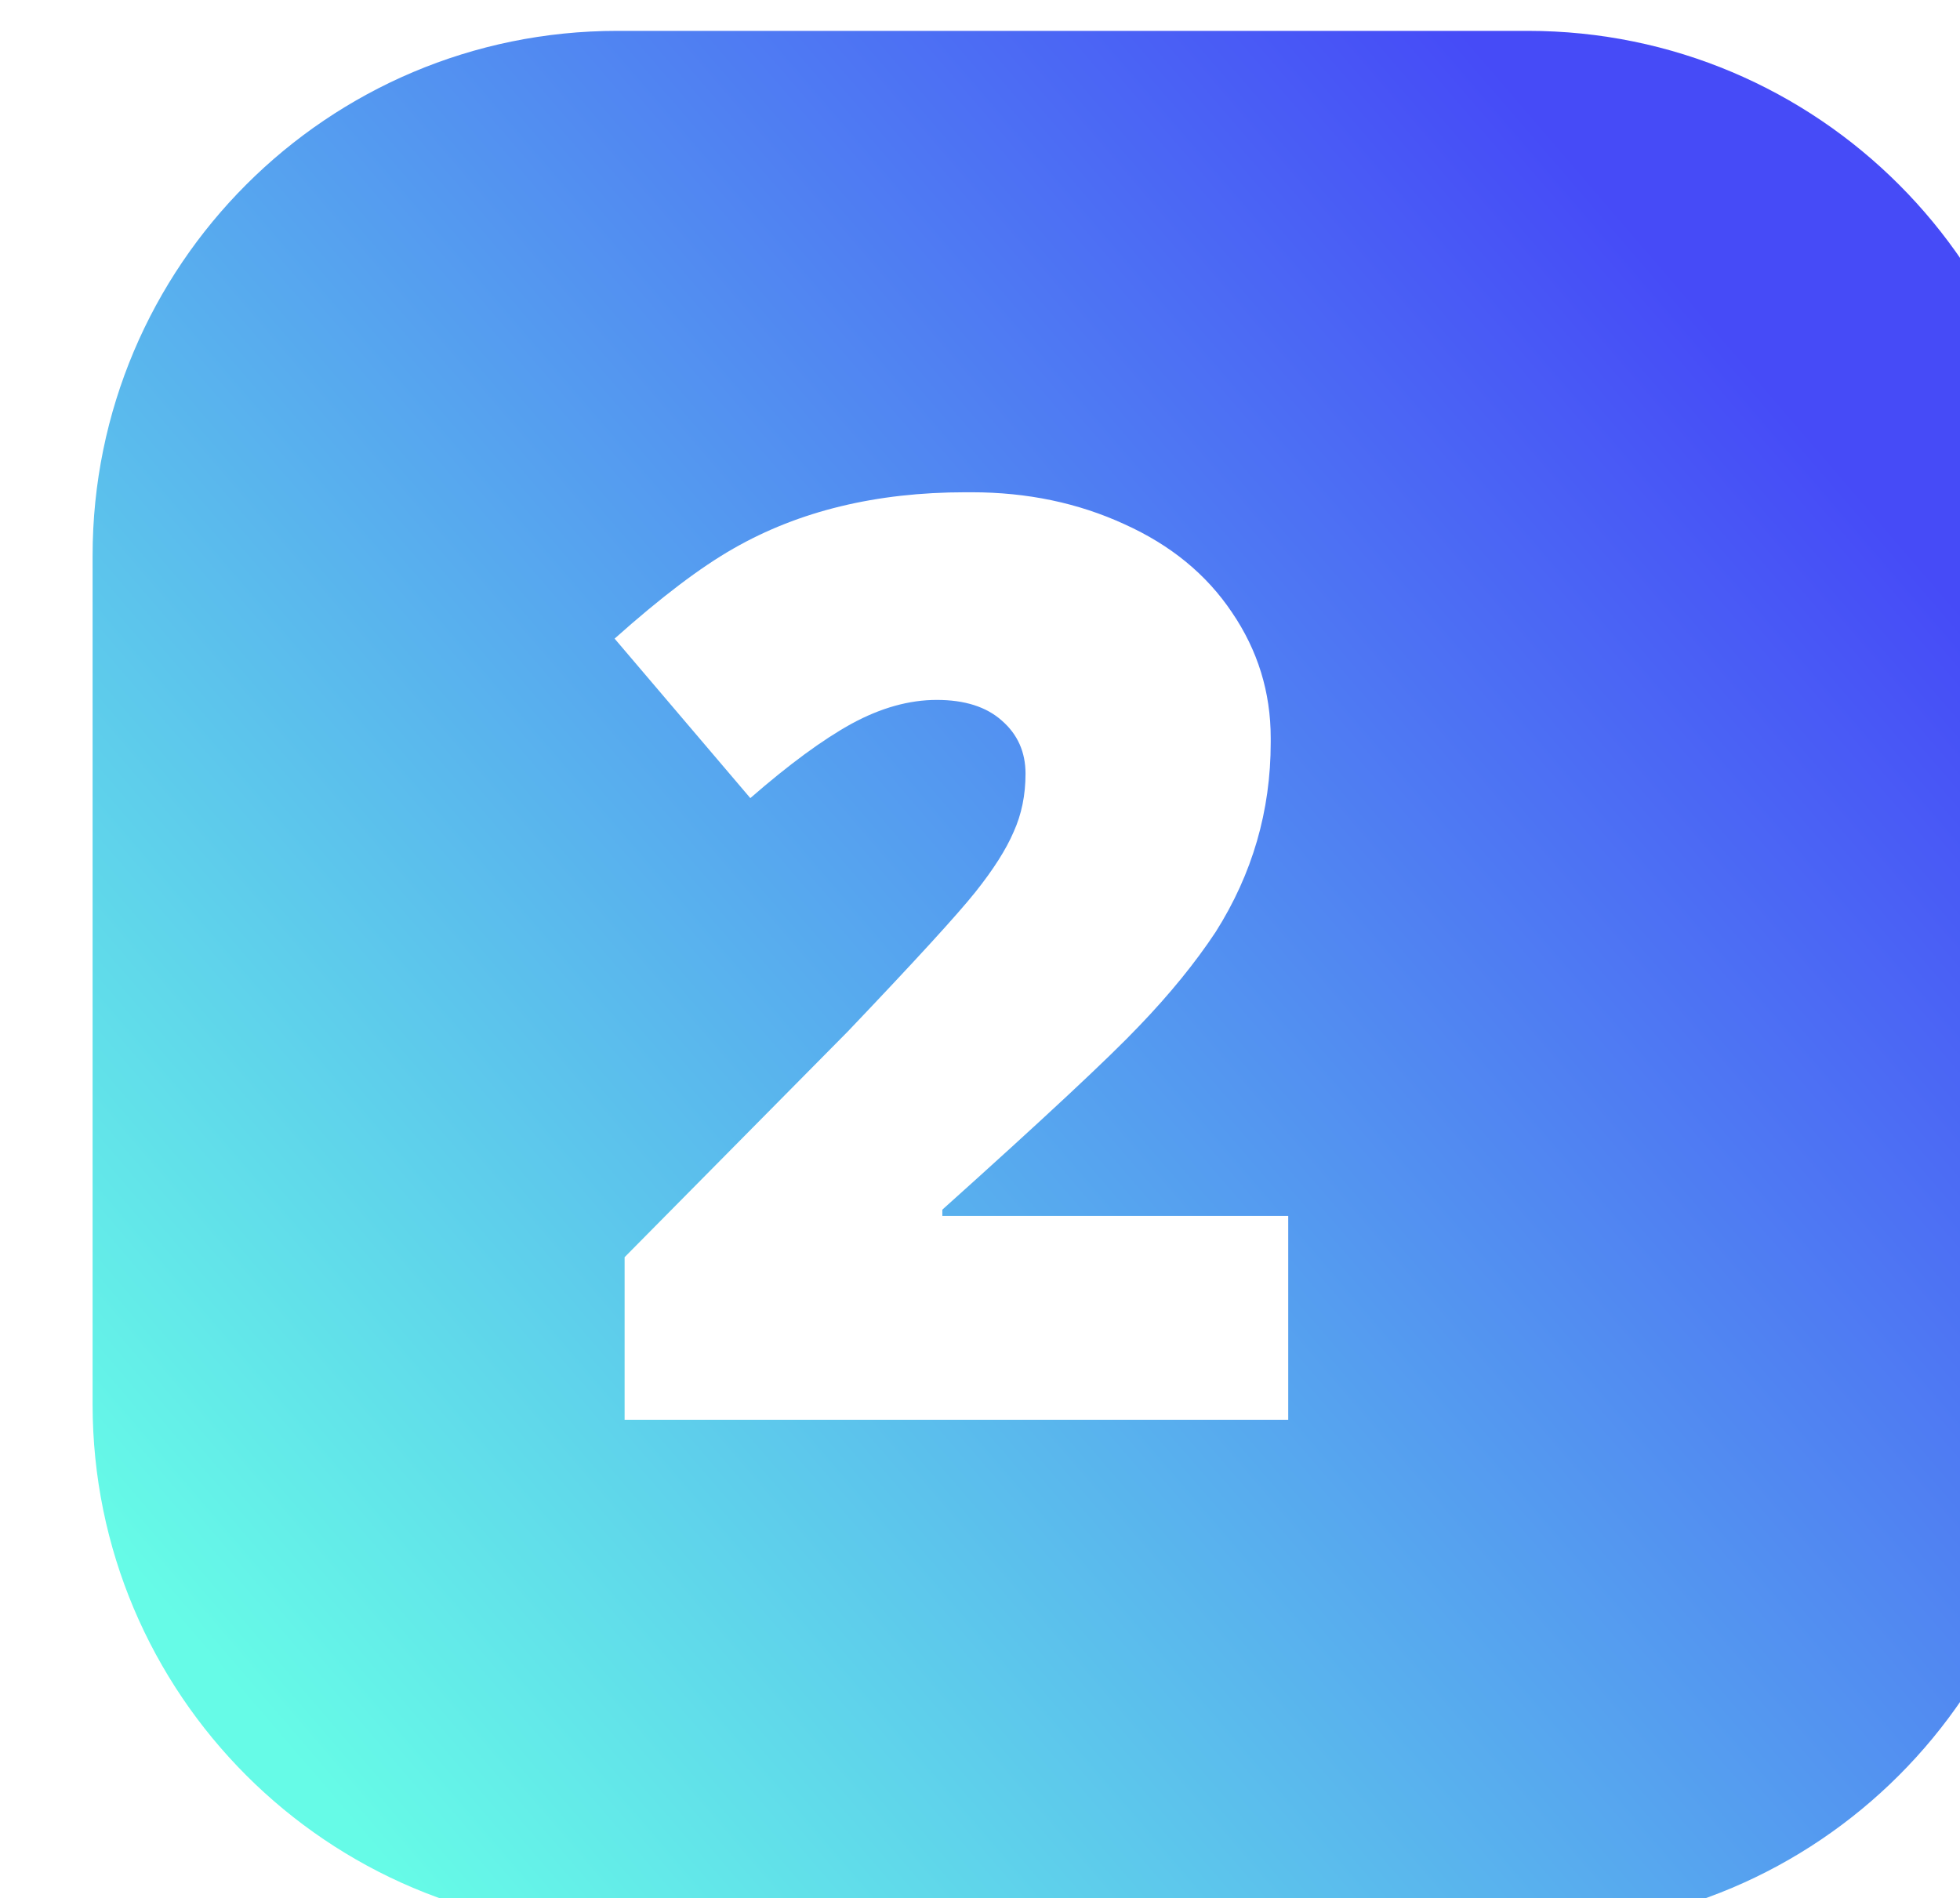 <?xml version="1.0" encoding="UTF-8"?> <svg xmlns="http://www.w3.org/2000/svg" width="127" height="123" viewBox="0 0 127 123" fill="none"> <g filter="url(#filter0_ii_3112_23)"> <path d="M0 34C0 15.222 15.222 0 34 0H93C111.778 0 127 15.222 127 34V89C127 107.778 111.778 123 93 123H34C15.222 123 0 107.778 0 89V34Z" fill="url(#paint0_linear_3112_23)"></path> </g> <g filter="url(#filter1_d_3112_23)"> <path d="M62.965 29.898C66.558 29.898 69.855 30.587 72.853 31.965C75.853 33.316 78.176 35.221 79.824 37.679C81.499 40.138 82.337 42.853 82.337 45.825C82.337 45.906 82.337 46.001 82.337 46.109C82.337 50.54 81.148 54.633 78.77 58.389C77.447 60.388 75.799 62.414 73.826 64.468C71.881 66.521 67.626 70.493 61.06 76.383V76.788H83.472V90H40.472V79.463L54.94 64.832C59.29 60.266 62.046 57.254 63.208 55.795C64.37 54.336 65.194 53.039 65.68 51.904C66.194 50.77 66.45 49.513 66.45 48.135C66.45 46.73 65.937 45.582 64.91 44.69C63.91 43.799 62.505 43.353 60.695 43.353C58.912 43.353 57.075 43.866 55.184 44.893C53.319 45.92 51.131 47.527 48.618 49.716L39.824 39.381C42.823 36.706 45.389 34.761 47.524 33.545C51.766 31.114 56.778 29.898 62.56 29.898C62.695 29.898 62.83 29.898 62.965 29.898Z" fill="white"></path> </g> <defs> <filter id="filter0_ii_3112_23" x="0" y="0" width="131" height="125" filterUnits="userSpaceOnUse" color-interpolation-filters="sRGB"> <feFlood flood-opacity="0" result="BackgroundImageFix"></feFlood> <feBlend mode="normal" in="SourceGraphic" in2="BackgroundImageFix" result="shape"></feBlend> <feColorMatrix in="SourceAlpha" type="matrix" values="0 0 0 0 0 0 0 0 0 0 0 0 0 0 0 0 0 0 127 0" result="hardAlpha"></feColorMatrix> <feOffset></feOffset> <feGaussianBlur stdDeviation="7"></feGaussianBlur> <feComposite in2="hardAlpha" operator="arithmetic" k2="-1" k3="1"></feComposite> <feColorMatrix type="matrix" values="0 0 0 0 1 0 0 0 0 0.998 0 0 0 0 0.992 0 0 0 1 0"></feColorMatrix> <feBlend mode="normal" in2="shape" result="effect1_innerShadow_3112_23"></feBlend> <feColorMatrix in="SourceAlpha" type="matrix" values="0 0 0 0 0 0 0 0 0 0 0 0 0 0 0 0 0 0 127 0" result="hardAlpha"></feColorMatrix> <feOffset dx="6" dy="2"></feOffset> <feGaussianBlur stdDeviation="2"></feGaussianBlur> <feComposite in2="hardAlpha" operator="arithmetic" k2="-1" k3="1"></feComposite> <feColorMatrix type="matrix" values="0 0 0 0 1 0 0 0 0 1 0 0 0 0 1 0 0 0 0.25 0"></feColorMatrix> <feBlend mode="normal" in2="effect1_innerShadow_3112_23" result="effect2_innerShadow_3112_23"></feBlend> </filter> <filter id="filter1_d_3112_23" x="37.824" y="29.898" width="47.648" height="64.102" filterUnits="userSpaceOnUse" color-interpolation-filters="sRGB"> <feFlood flood-opacity="0" result="BackgroundImageFix"></feFlood> <feColorMatrix in="SourceAlpha" type="matrix" values="0 0 0 0 0 0 0 0 0 0 0 0 0 0 0 0 0 0 127 0" result="hardAlpha"></feColorMatrix> <feOffset dy="2"></feOffset> <feGaussianBlur stdDeviation="1"></feGaussianBlur> <feComposite in2="hardAlpha" operator="out"></feComposite> <feColorMatrix type="matrix" values="0 0 0 0 0 0 0 0 0 0 0 0 0 0 0 0 0 0 0.25 0"></feColorMatrix> <feBlend mode="normal" in2="BackgroundImageFix" result="effect1_dropShadow_3112_23"></feBlend> <feBlend mode="normal" in="SourceGraphic" in2="effect1_dropShadow_3112_23" result="shape"></feBlend> </filter> <linearGradient id="paint0_linear_3112_23" x1="13.086" y1="111.97" x2="112.04" y2="26.977" gradientUnits="userSpaceOnUse"> <stop stop-color="#66FBE7"></stop> <stop offset="1" stop-color="#464BF7"></stop> </linearGradient> </defs> </svg> 